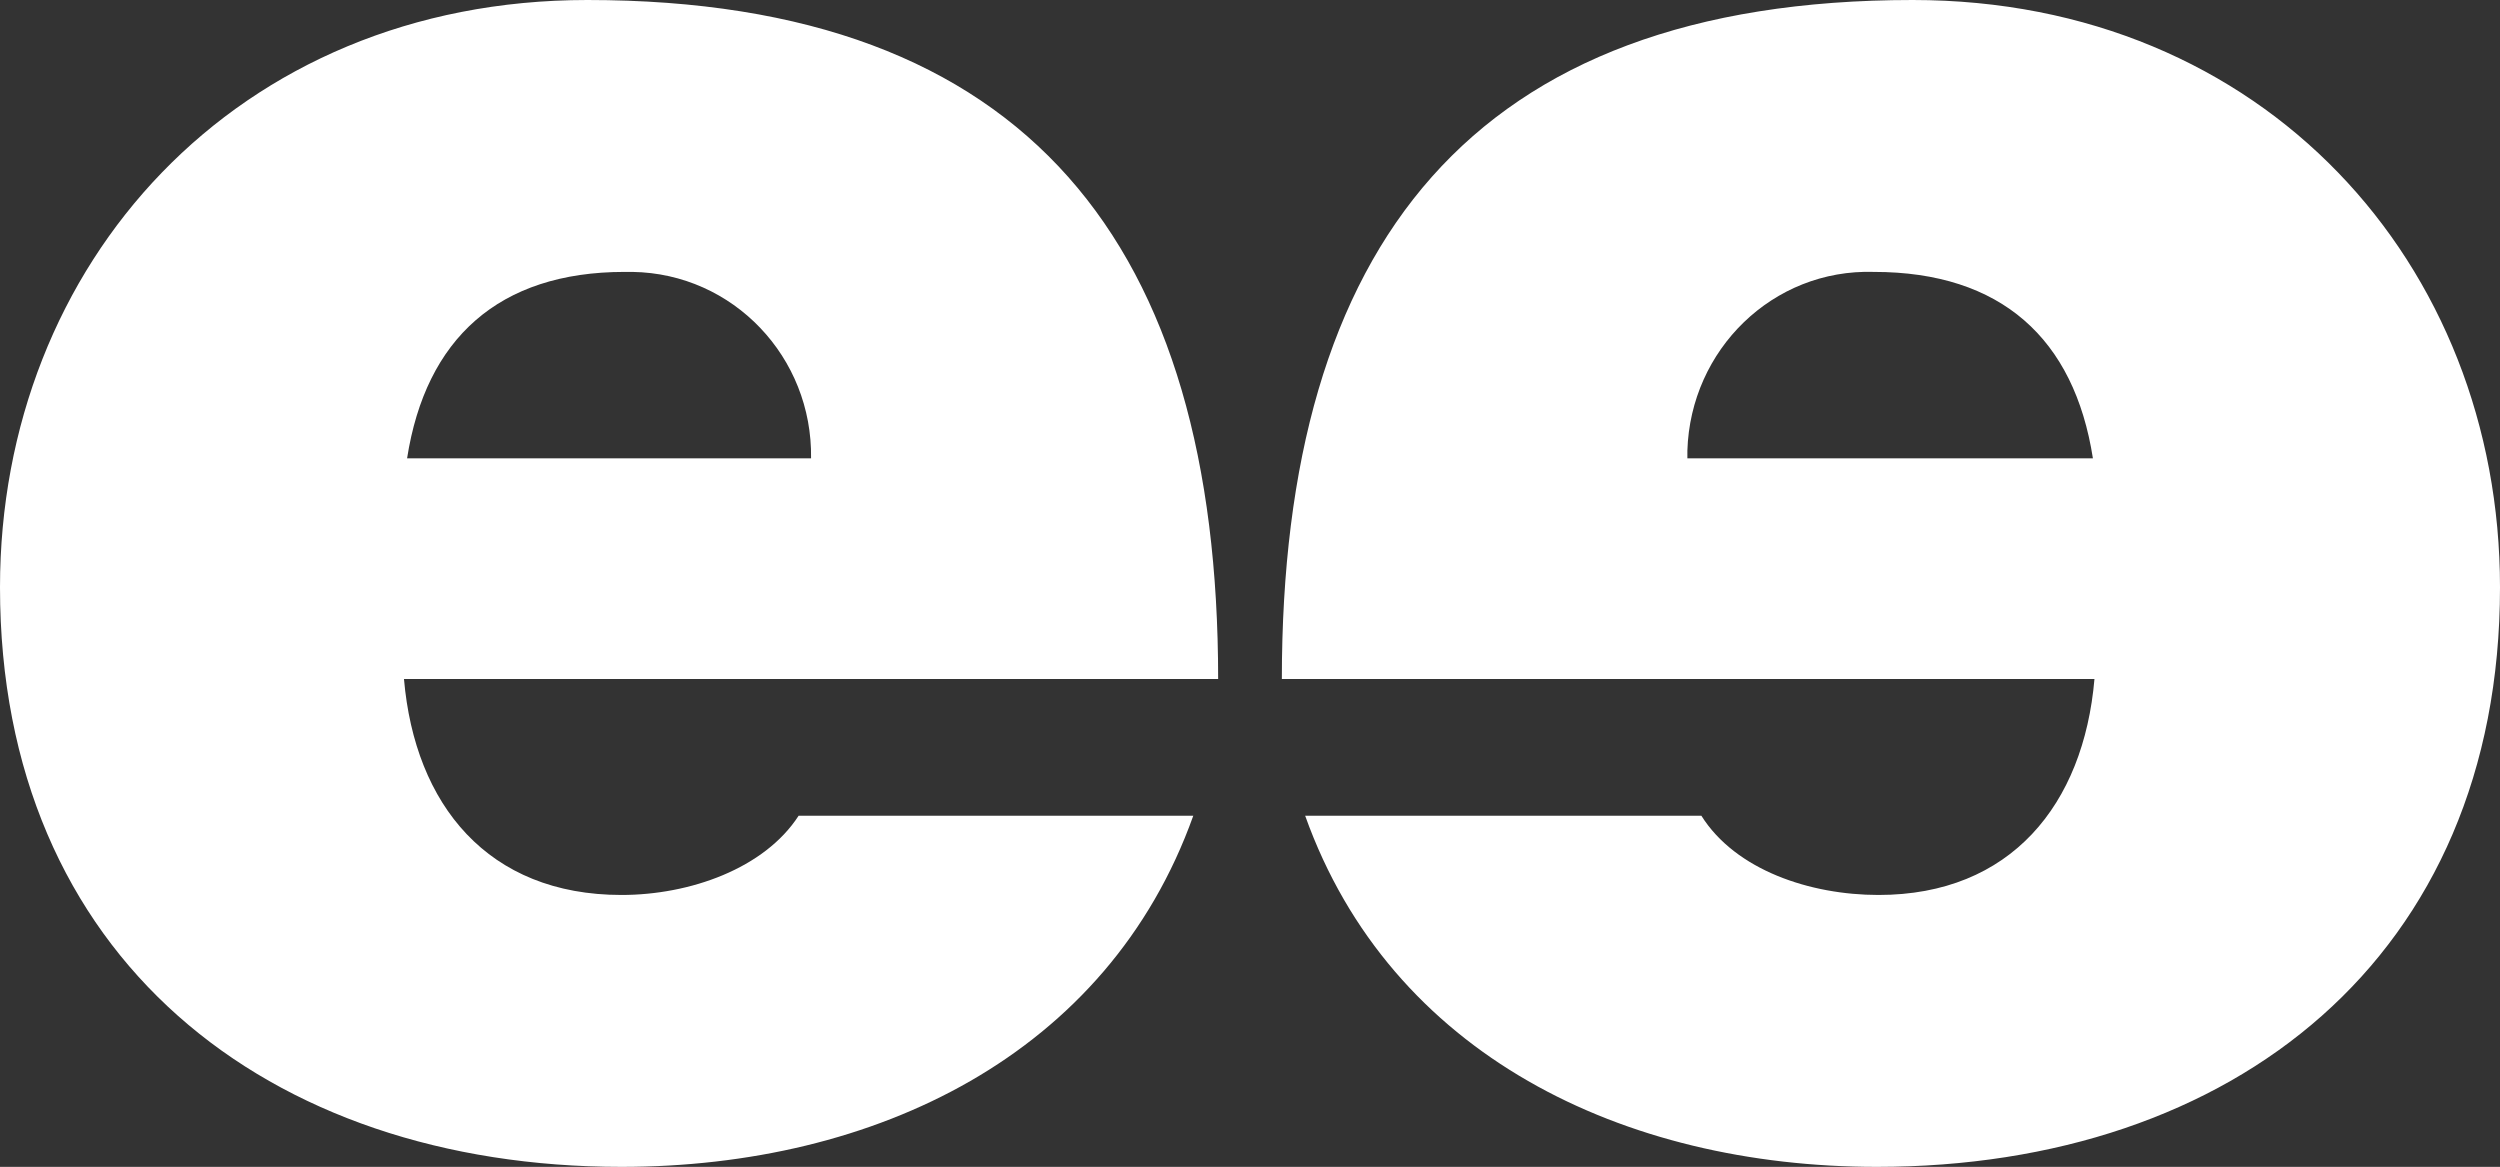 <?xml version="1.0" encoding="utf-8"?>
<!-- Generator: Adobe Illustrator 25.4.1, SVG Export Plug-In . SVG Version: 6.00 Build 0)  -->
<svg version="1.1" id="Ebene_1" xmlns="http://www.w3.org/2000/svg" xmlns:xlink="http://www.w3.org/1999/xlink" x="0px" y="0px"
	 viewBox="0 0 160.9 75.1" style="enable-background:new 0 0 160.9 75.1;" xml:space="preserve">
<rect x="0" y="0" width="160.9" height="75.1" fill="#333333" stroke="none"/>
<style type="text/css">
	.st0{fill:#FFFFFF;}
</style>
<g id="Ebene_2_00000151544120136887305760000014641795276367772313_">
	<g id="Ebene_1-2">
		<path class="st0" d="M26,43.7c0.7,8.1,5.4,13.9,14,13.9c4.4,0,9.2-1.7,11.4-5.1h25.4c-5.5,15.4-20.5,22.6-36.8,22.6
			C17.2,75.1,0,61.6,0,37.8C0,17,15.2,0,37.8,0c28.4,0,40.6,15.8,40.6,43.7H26z M52.2,29.5c0.1-6.5-5-11.9-11.5-12
			c-0.2,0-0.4,0-0.5,0c-8.1,0-12.8,4.3-14,12H52.2z"/>
		<path class="st0" d="M82.5,43.7C82.5,15.8,94.7,0,123.1,0c22.6,0,37.8,17,37.8,37.8c0,23.8-17.2,37.3-40.1,37.3
			c-16.3,0-31.3-7.2-36.8-22.6h25.5c2.2,3.5,7,5.1,11.4,5.1c8.5,0,13.2-5.8,13.9-13.9H82.5z M134.7,29.5c-1.2-7.7-5.9-12-14.1-12
			c-6.5-0.2-11.8,5-12,11.5c0,0.2,0,0.4,0,0.5H134.7z"/>
	</g>
</g>
</svg>
